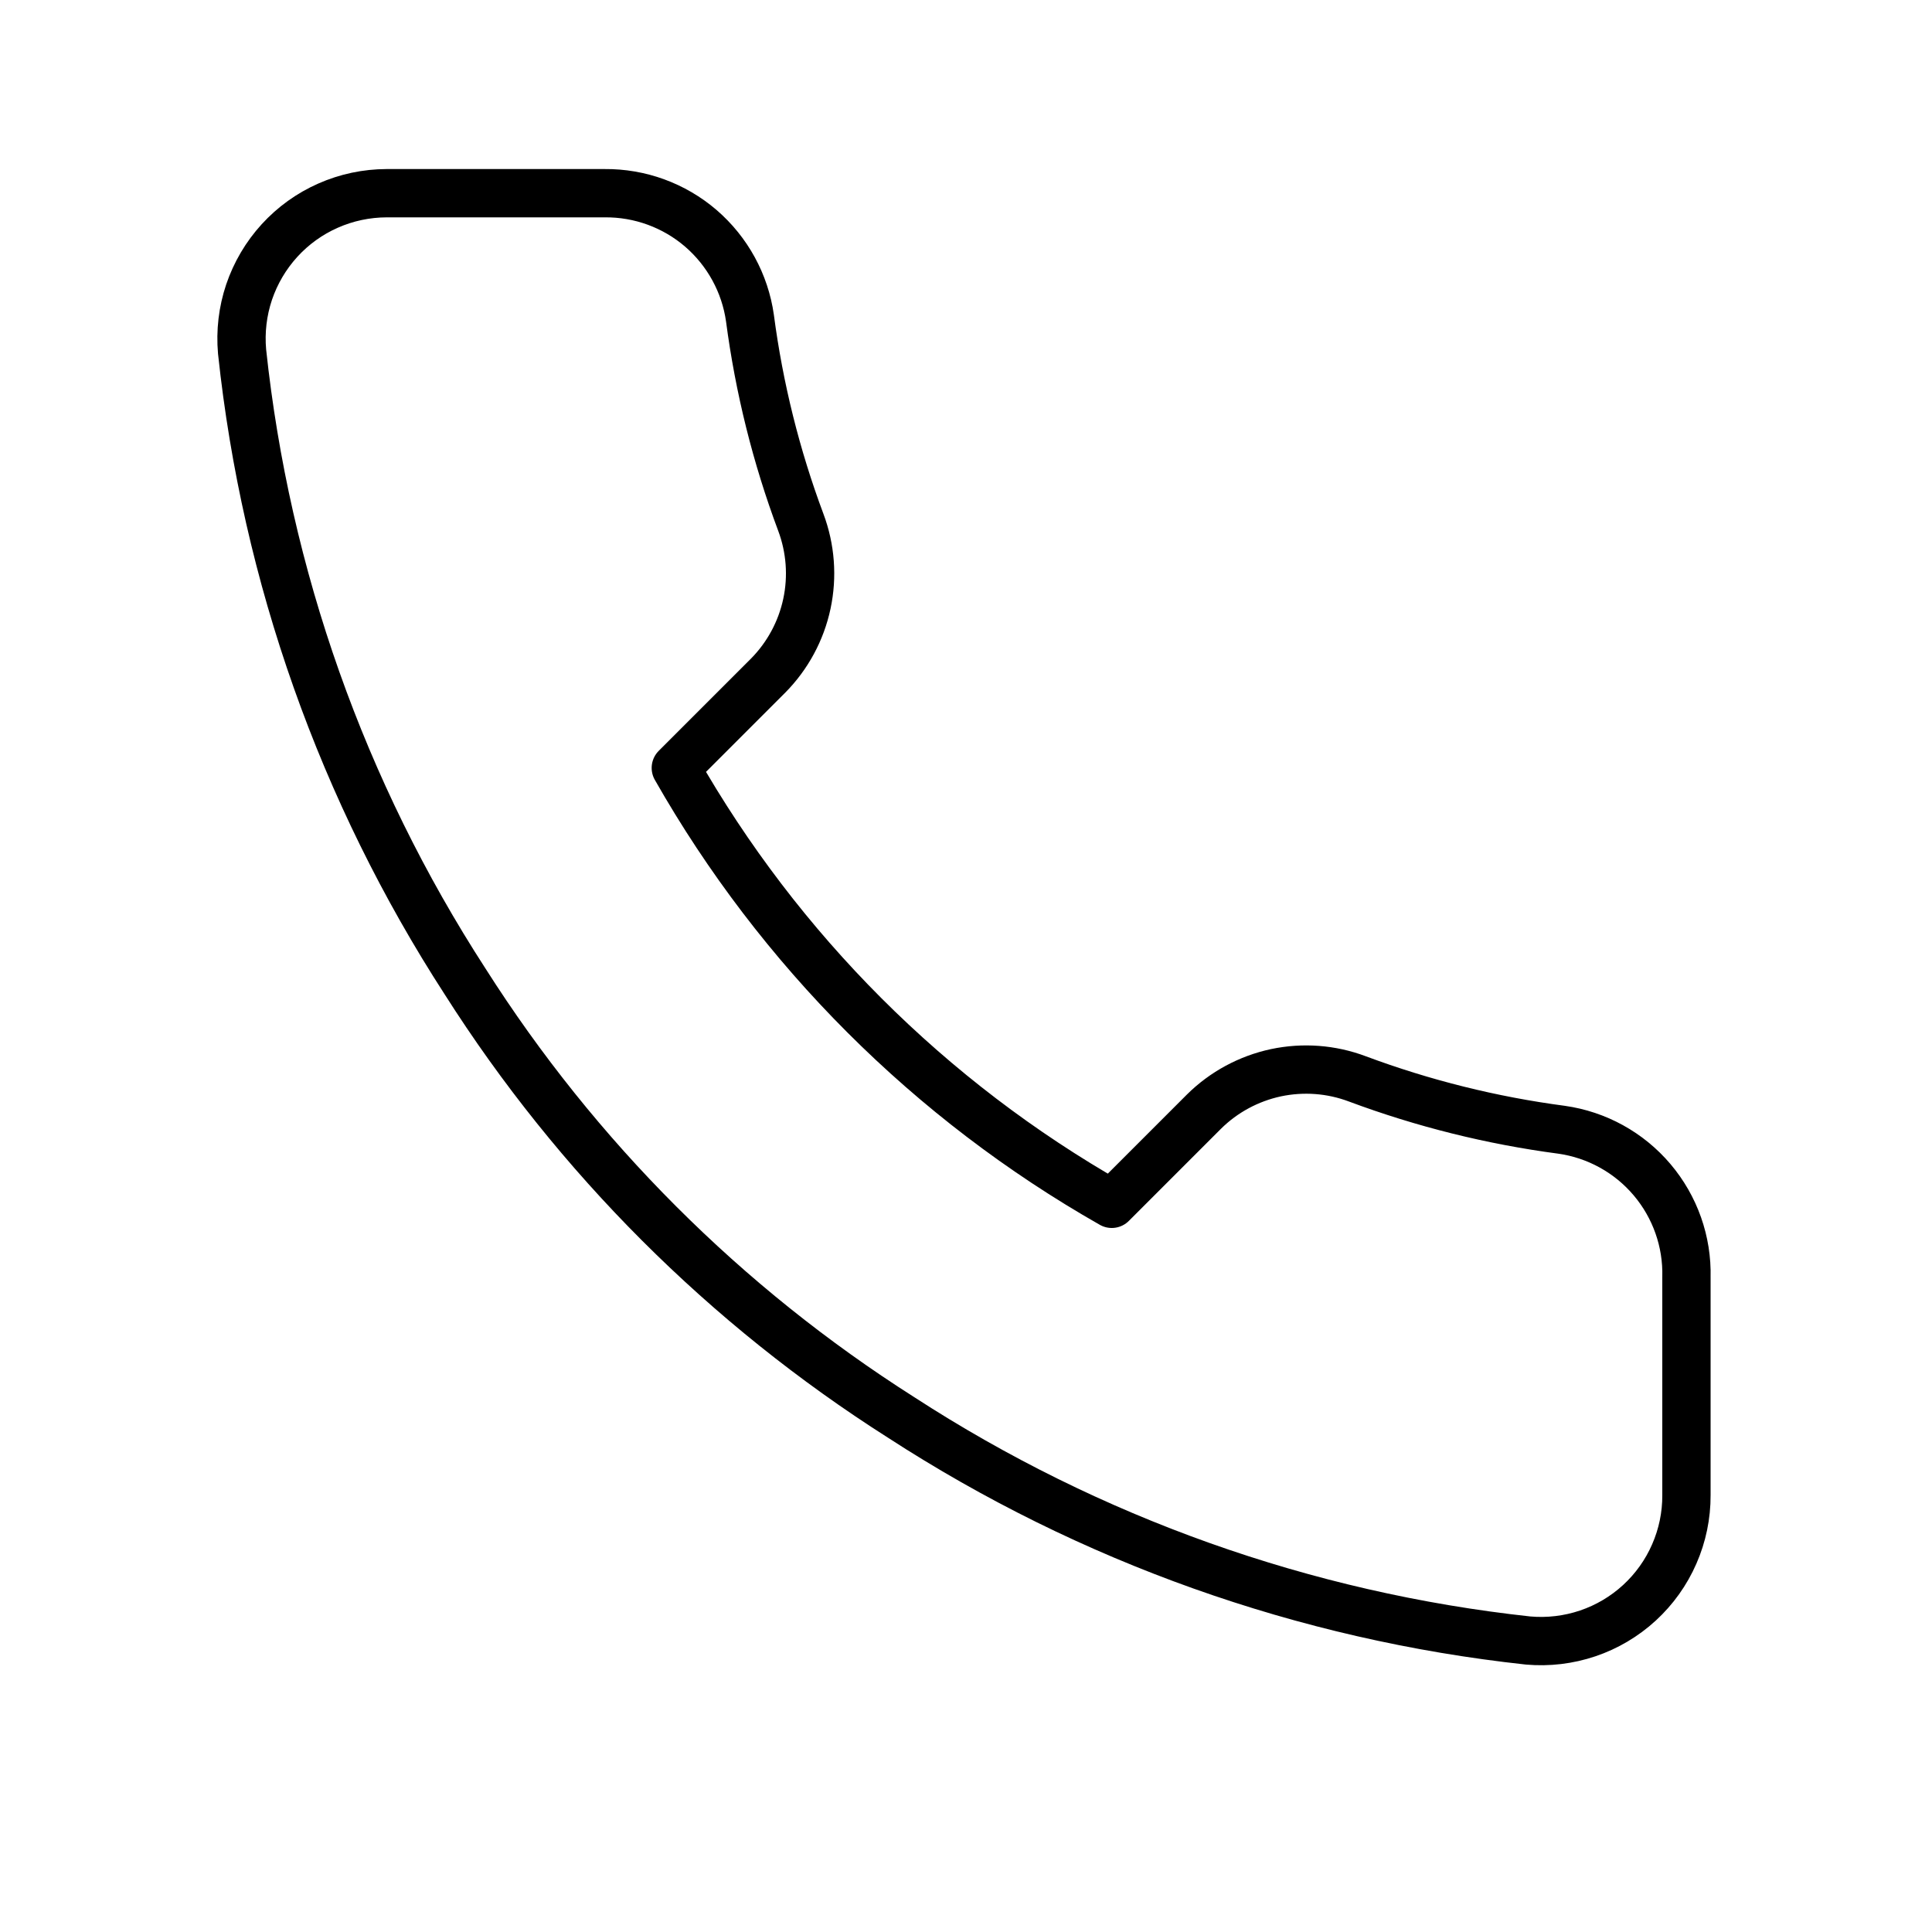 <svg width="40" height="40" viewBox="0 0 40 40" fill="none" xmlns="http://www.w3.org/2000/svg">
<path d="M34.916 26.443V30.956C34.918 31.375 34.832 31.79 34.664 32.173C34.497 32.557 34.25 32.902 33.942 33.185C33.633 33.468 33.269 33.684 32.872 33.818C32.475 33.952 32.054 34.002 31.637 33.965C27.008 33.462 22.562 31.88 18.656 29.346C15.021 27.037 11.94 23.956 9.63 20.321C7.088 16.397 5.506 11.929 5.012 7.279C4.975 6.863 5.024 6.444 5.157 6.048C5.291 5.653 5.505 5.289 5.787 4.98C6.068 4.672 6.411 4.425 6.793 4.257C7.175 4.088 7.588 4.001 8.006 4H12.518C13.248 3.993 13.956 4.251 14.51 4.727C15.063 5.204 15.425 5.865 15.527 6.587C15.717 8.032 16.07 9.45 16.58 10.814C16.782 11.353 16.826 11.938 16.706 12.5C16.586 13.063 16.307 13.579 15.903 13.988L13.992 15.899C16.134 19.665 19.252 22.783 23.018 24.924L24.928 23.014C25.337 22.609 25.854 22.331 26.416 22.21C26.979 22.091 27.564 22.134 28.102 22.337C29.467 22.846 30.885 23.199 32.329 23.39C33.06 23.493 33.727 23.861 34.204 24.424C34.681 24.987 34.935 25.706 34.916 26.443Z" stroke="black" stroke-linecap="round" stroke-linejoin="round"/>
</svg>
